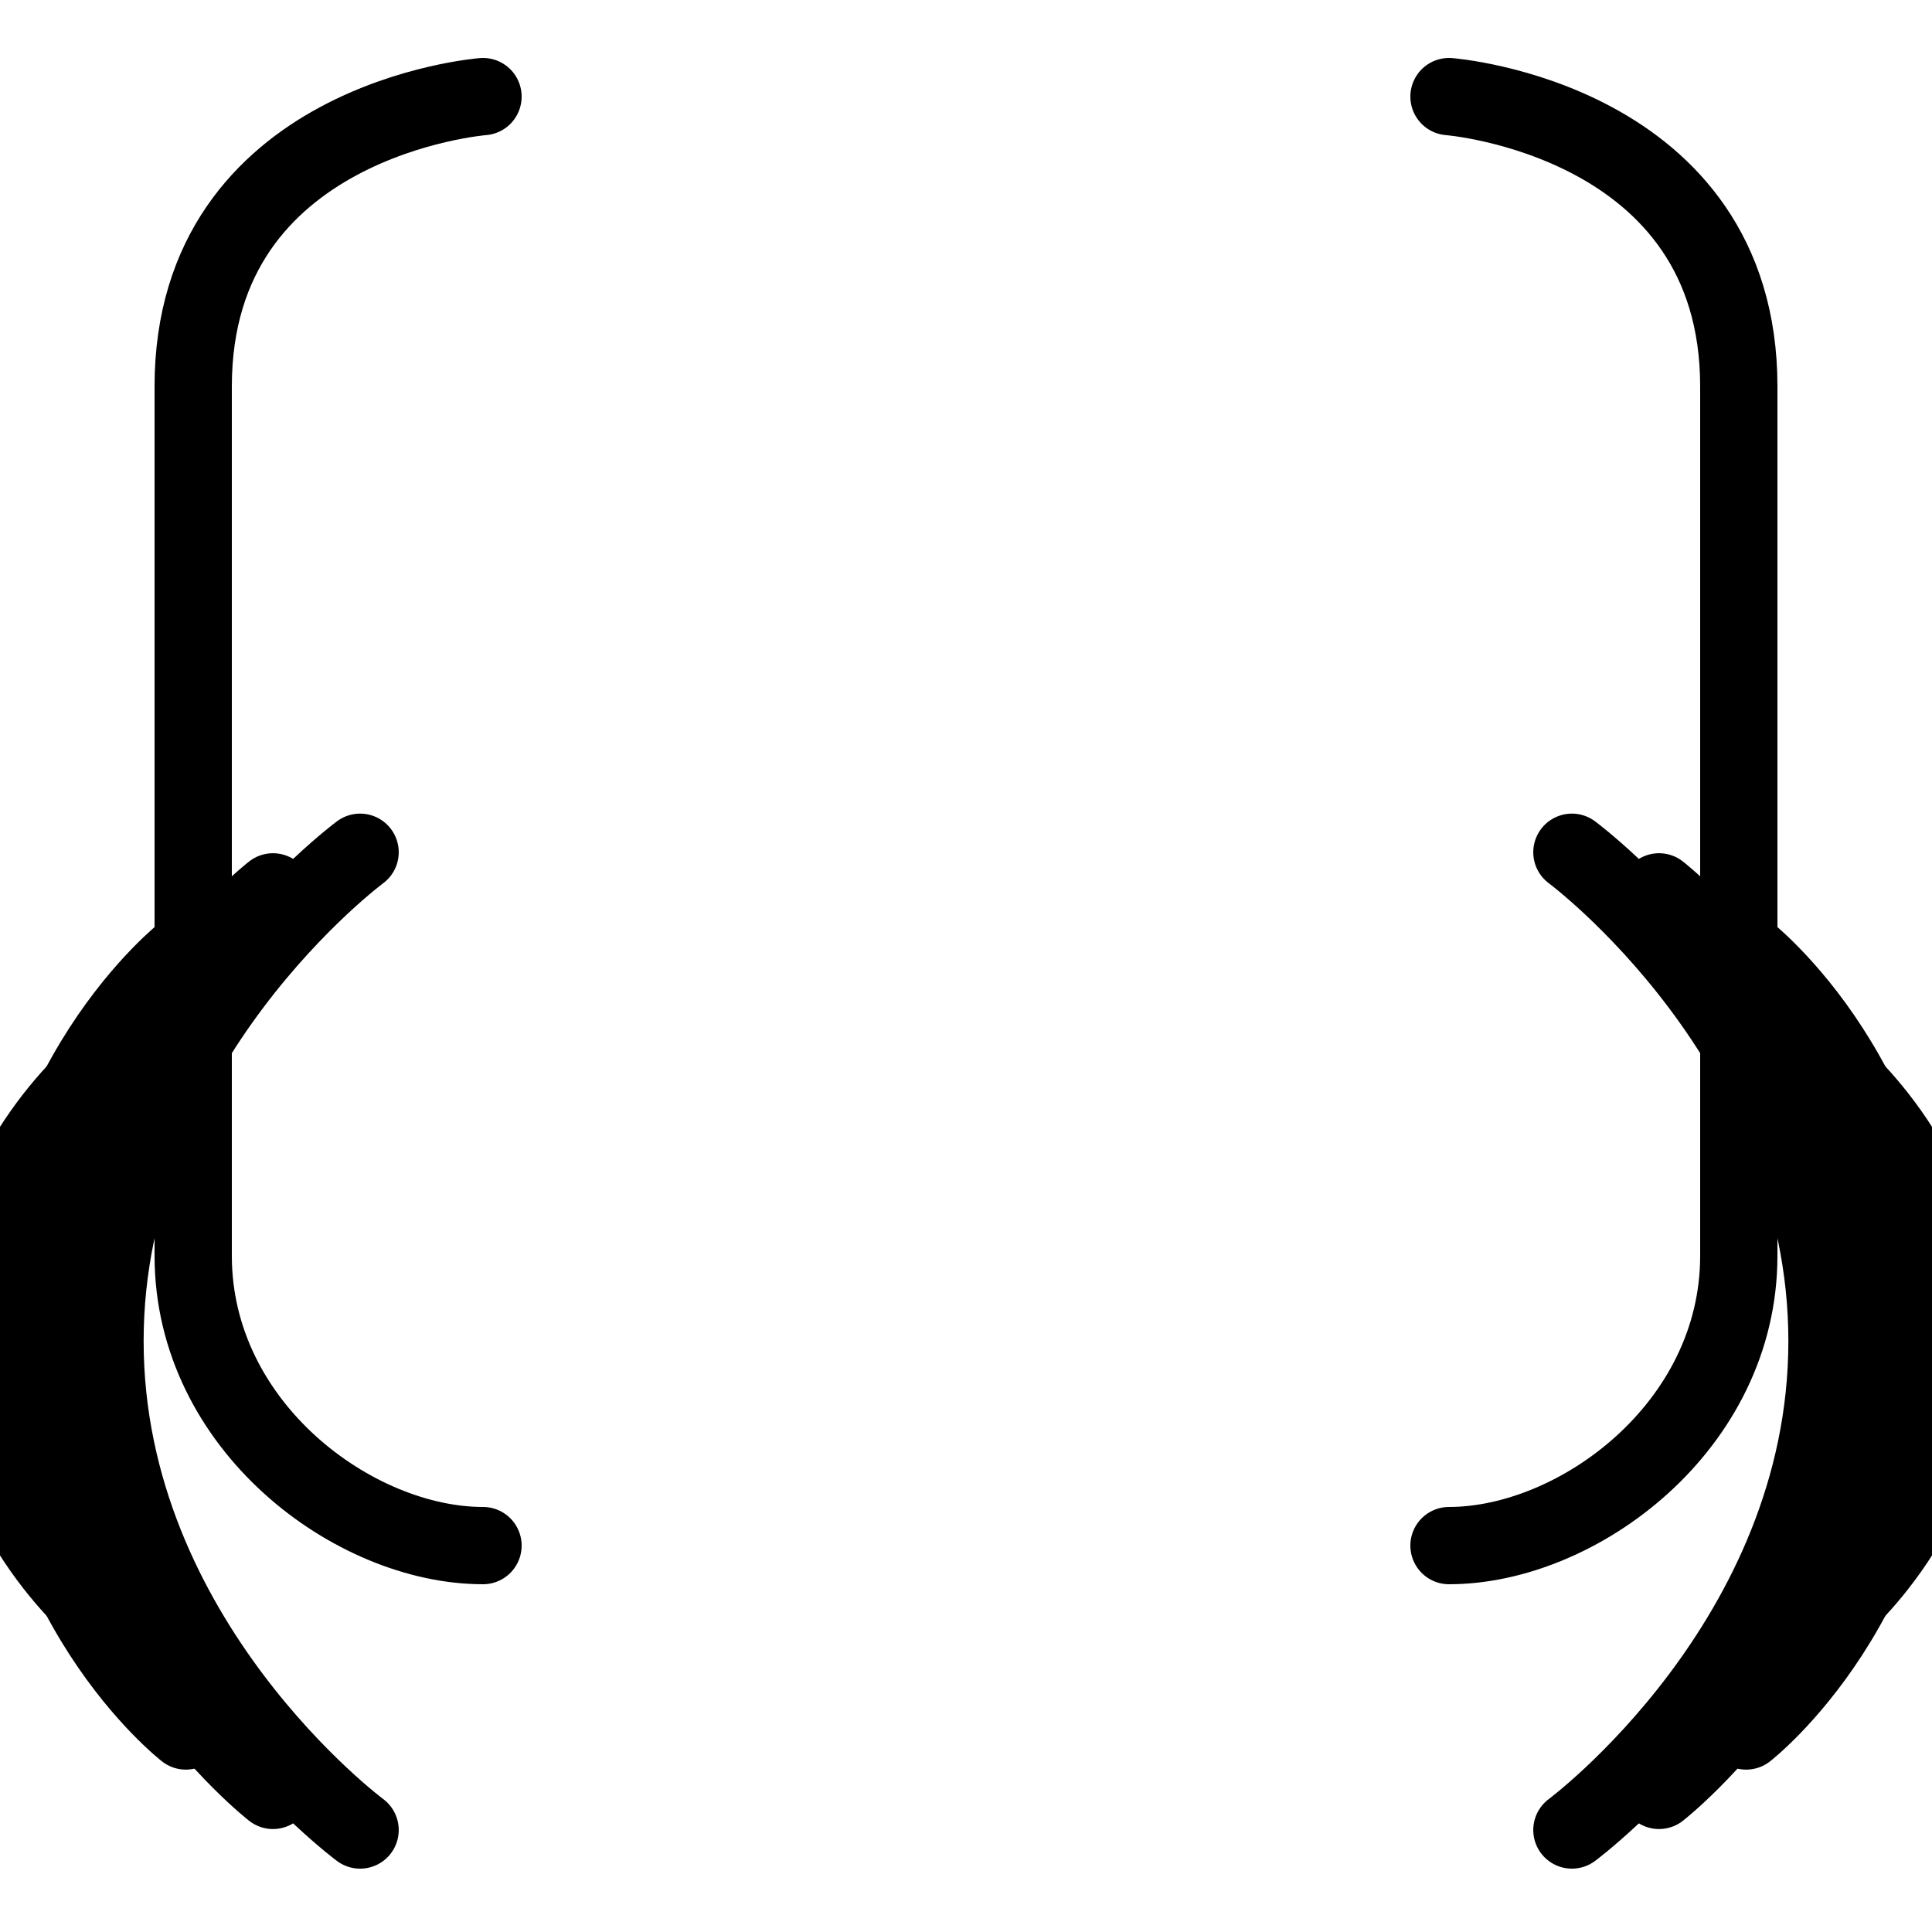 <svg width="200" height="200" viewBox="0 0 200 200" fill="none" xmlns="http://www.w3.org/2000/svg">
<g clip-path="url(#clip0_105_2)">
<path d="M162.723 189.442C162.723 189.442 189.131 169.873 189.131 138.834C189.131 107.794 162.723 88.225 162.723 88.225" stroke="currentColor" stroke-width="8" stroke-linecap="round" stroke-linejoin="round"/>
<path d="M171.742 185.341C171.742 185.341 193.64 168.312 193.64 138.833C193.64 109.355 171.742 92.326 171.742 92.326" stroke="currentColor" stroke-width="8" stroke-linecap="round" stroke-linejoin="round"/>
<path d="M180.76 179.191C180.76 179.191 198.149 165.727 198.149 138.833C198.149 111.939 180.76 98.475 180.76 98.475" stroke="currentColor" stroke-width="8" stroke-linecap="round" stroke-linejoin="round"/>
<path d="M189.778 166.939C189.778 166.939 202.658 156.463 202.658 138.833C202.658 121.203 189.778 110.727 189.778 110.727" stroke="currentColor" stroke-width="8" stroke-linecap="round" stroke-linejoin="round"/>
<path d="M198.797 150.587C198.797 150.587 207.167 145.249 207.167 138.833C207.167 132.417 198.797 127.079 198.797 127.079" stroke="currentColor" stroke-width="8" stroke-linecap="round" stroke-linejoin="round"/>
<path d="M37.277 189.442C37.277 189.442 10.869 169.873 10.869 138.834C10.869 107.794 37.277 88.225 37.277 88.225" stroke="currentColor" stroke-width="8" stroke-linecap="round" stroke-linejoin="round"/>
<path d="M28.258 185.341C28.258 185.341 6.36 168.312 6.36 138.833C6.36 109.355 28.258 92.326 28.258 92.326" stroke="currentColor" stroke-width="8" stroke-linecap="round" stroke-linejoin="round"/>
<path d="M19.24 179.191C19.24 179.191 1.851 165.727 1.851 138.833C1.851 111.939 19.24 98.475 19.24 98.475" stroke="currentColor" stroke-width="8" stroke-linecap="round" stroke-linejoin="round"/>
<path d="M10.222 166.939C10.222 166.939 -2.658 156.463 -2.658 138.833C-2.658 121.203 10.222 110.727 10.222 110.727" stroke="currentColor" stroke-width="8" stroke-linecap="round" stroke-linejoin="round"/>
<path d="M1.203 150.587C1.203 150.587 -7.167 145.249 -7.167 138.833C-7.167 132.417 1.203 127.079 1.203 127.079" stroke="currentColor" stroke-width="8" stroke-linecap="round" stroke-linejoin="round"/>
<path d="M50 10C50 10 20 12.333 20 40V130C20 147.667 36.667 160 50 160" stroke="currentColor" stroke-width="8" stroke-linecap="round" stroke-linejoin="round"/>
<path d="M150 10C150 10 180 12.333 180 40V130C180 147.667 163.333 160 150 160" stroke="currentColor" stroke-width="8" stroke-linecap="round" stroke-linejoin="round"/>
</g>
<defs>
<clipPath id="clip0_105_2">
<rect width="200" height="200" fill="white"/>
</clipPath>
</defs>
</svg>
